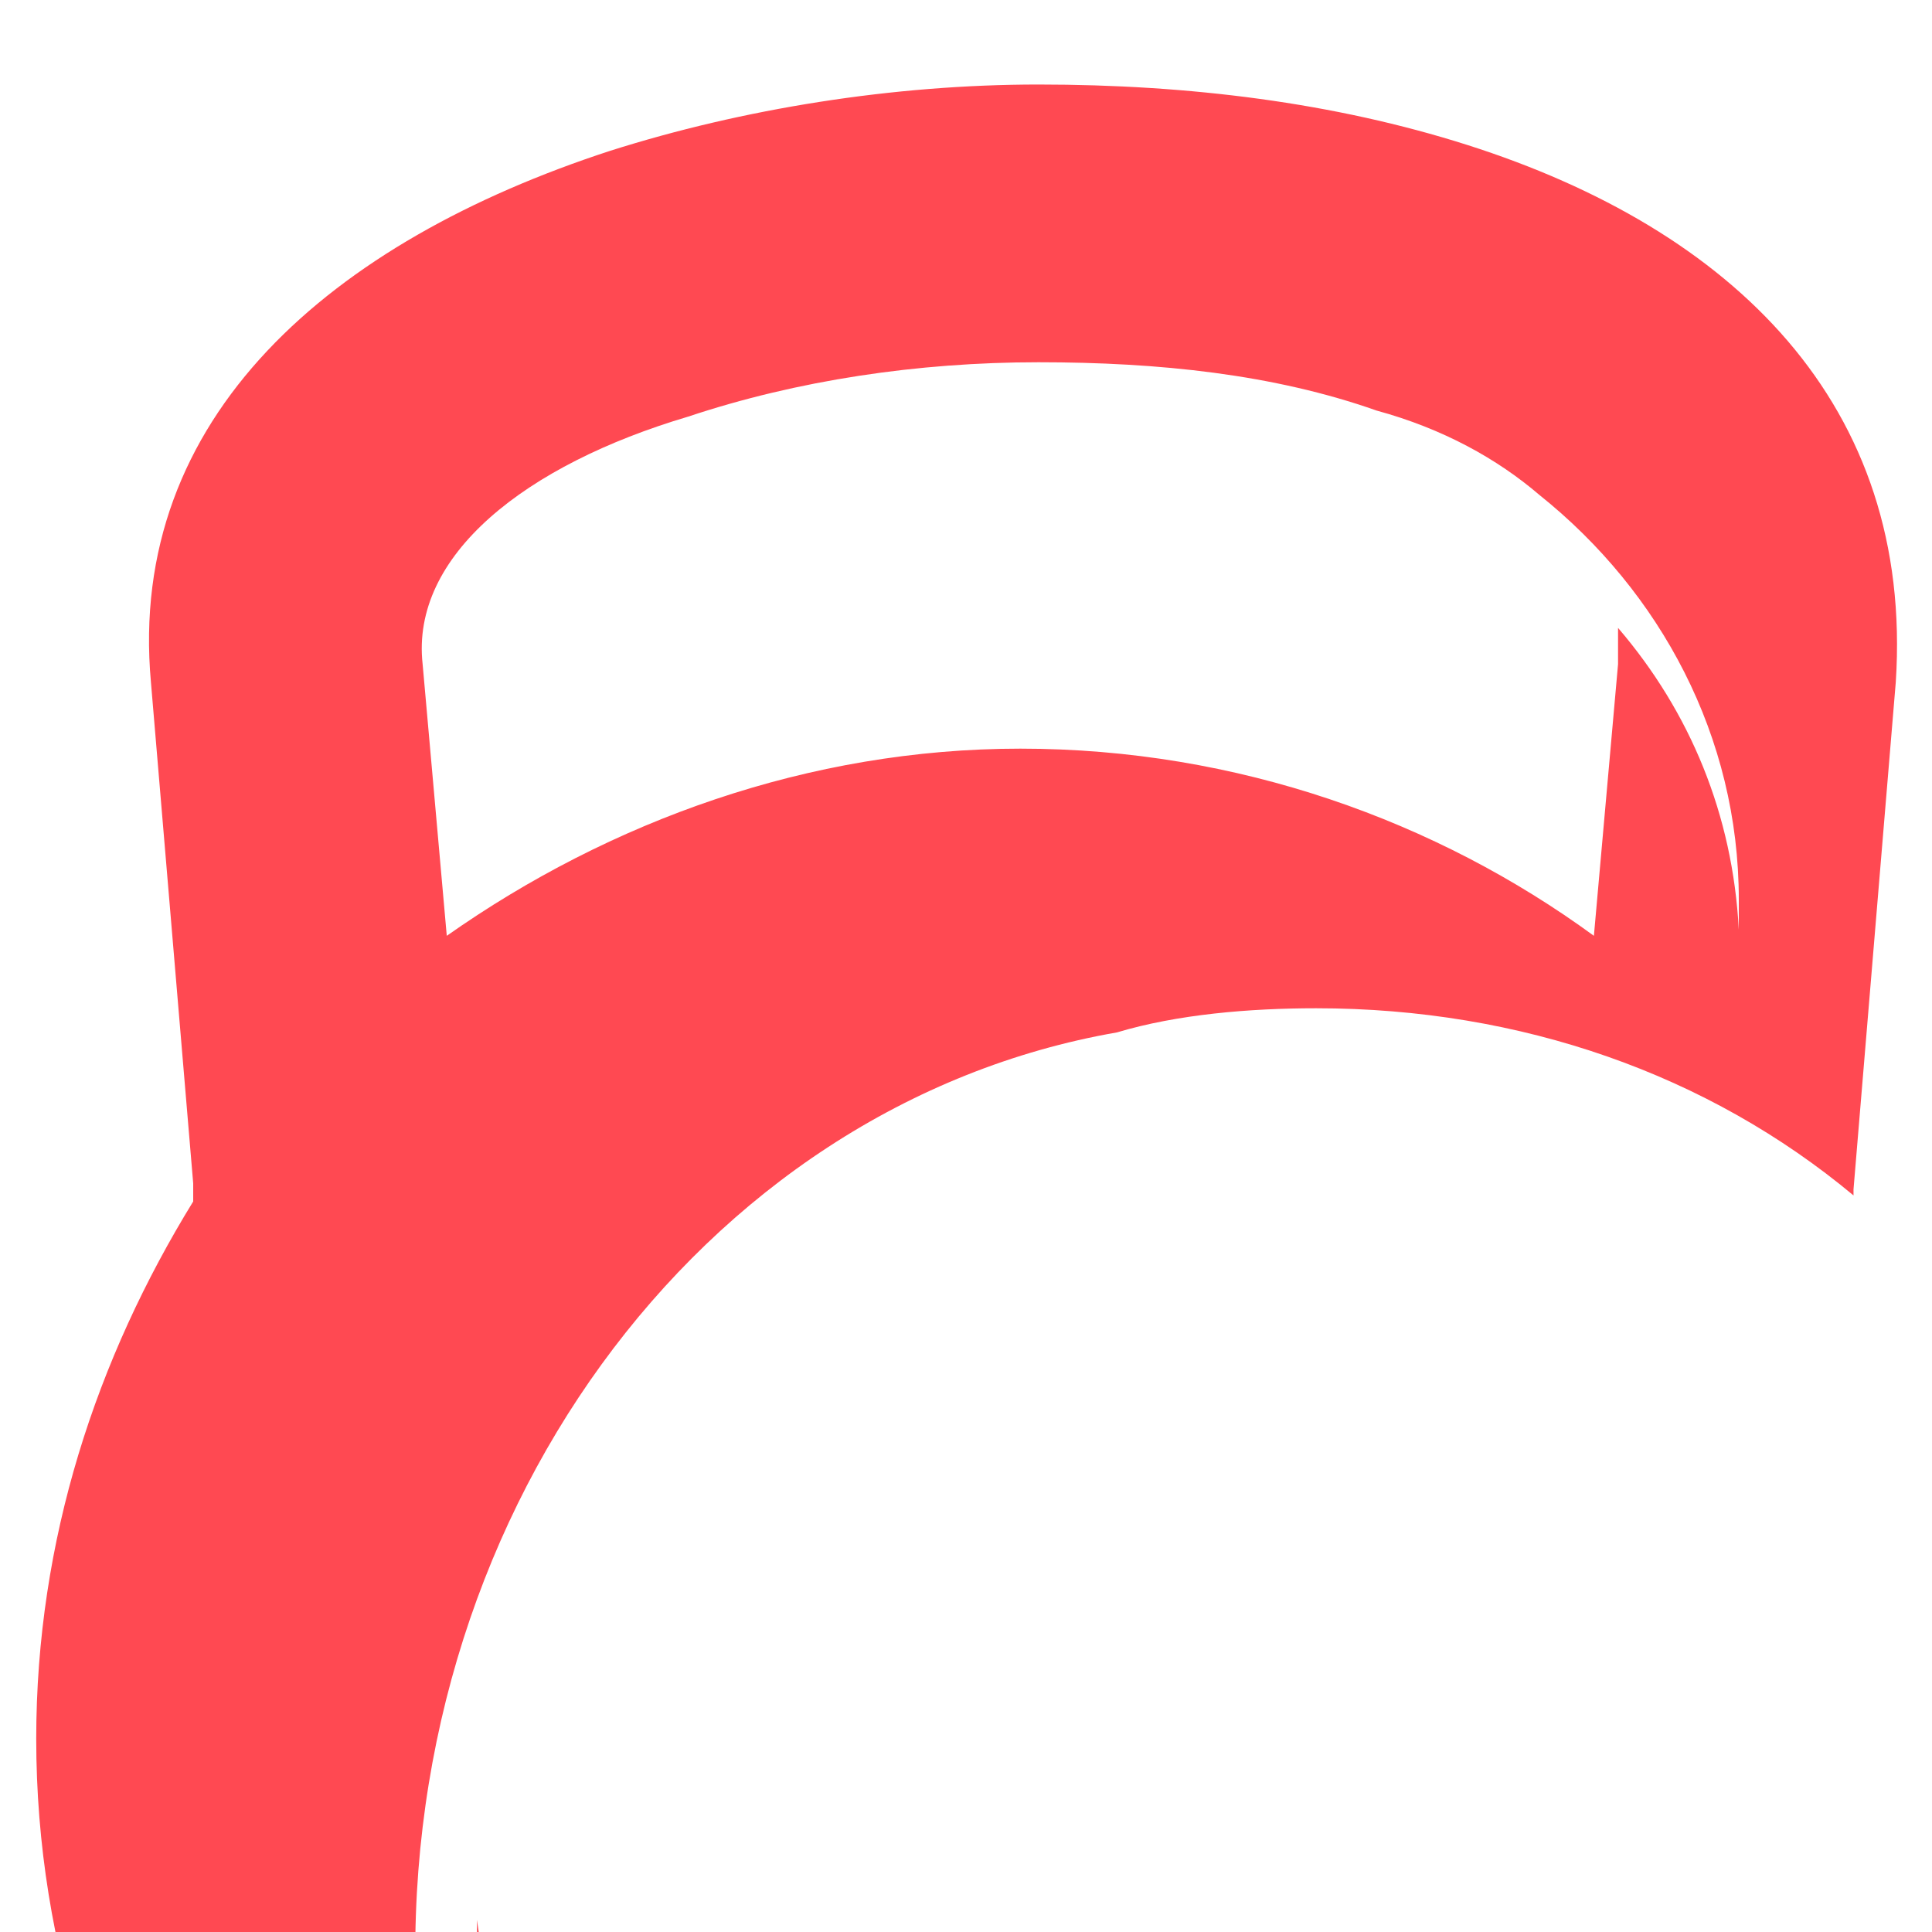 <?xml version="1.0" encoding="utf-8"?>
<!-- Generator: Adobe Illustrator 24.1.0, SVG Export Plug-In . SVG Version: 6.00 Build 0)  -->
<svg version="1.1" id="Layer_1" xmlns="http://www.w3.org/2000/svg" xmlns:xlink="http://www.w3.org/1999/xlink" x="0px" y="0px"
	 width="32px" height="32px" viewBox="0 0 32 32" style="enable-background:new 0 0 32 32;" xml:space="preserve">
<style type="text/css">
	.st0{fill-rule:evenodd;clip-rule:evenodd;fill:#FF4952;}
</style>
<path class="st0" d="M11.4,44.1C5.1,41.9,0.6,35.8,0.6,28.8c0-3.3,1-6.3,2.6-8.9l0-0.3l-0.7-8.3c-0.4-4.4,3-7.3,7.6-8.8
	c2.2-0.7,4.7-1.1,7.1-1.1c2.5,0,4.9,0.3,7.1,1c4.4,1.4,7.4,4.3,7.1,8.9l-0.7,8.4l0,0.1c-2.4-2-5.5-3.1-8.9-3.1
	c-1.1,0-2.3,0.1-3.3,0.4c-6.9,1.2-12,8.1-11.6,16.1C7,37.5,8.8,41.4,11.4,44.1 M23.9,43.5c-2.1,1-4.5,1.5-6.9,1.5
	c-1.3,0-2.6-0.2-3.9-0.5c-3-2.8-5-6.9-5.2-11.5c0-0.4,0-0.8,0-1.2c0.9,6.7,6.7,11.8,13.9,11.8C22.5,43.7,23.2,43.6,23.9,43.5z
	 M26.4,15.5l0.4-4.5c0-0.2,0-0.4,0-0.6c1.2,1.4,1.9,3.1,2,5c0-0.2,0-0.3,0-0.5c0-2.7-1.3-5.1-3.3-6.7c-0.7-0.6-1.6-1.1-2.7-1.4
	c-1.7-0.6-3.6-0.8-5.6-0.8c-2,0-4,0.3-5.8,0.9c-2.7,0.8-4.6,2.3-4.4,4.1l0.4,4.5c2.7-1.9,6-3.1,9.5-3.1
	C20.5,12.4,23.8,13.6,26.4,15.5z"/>
</svg>
